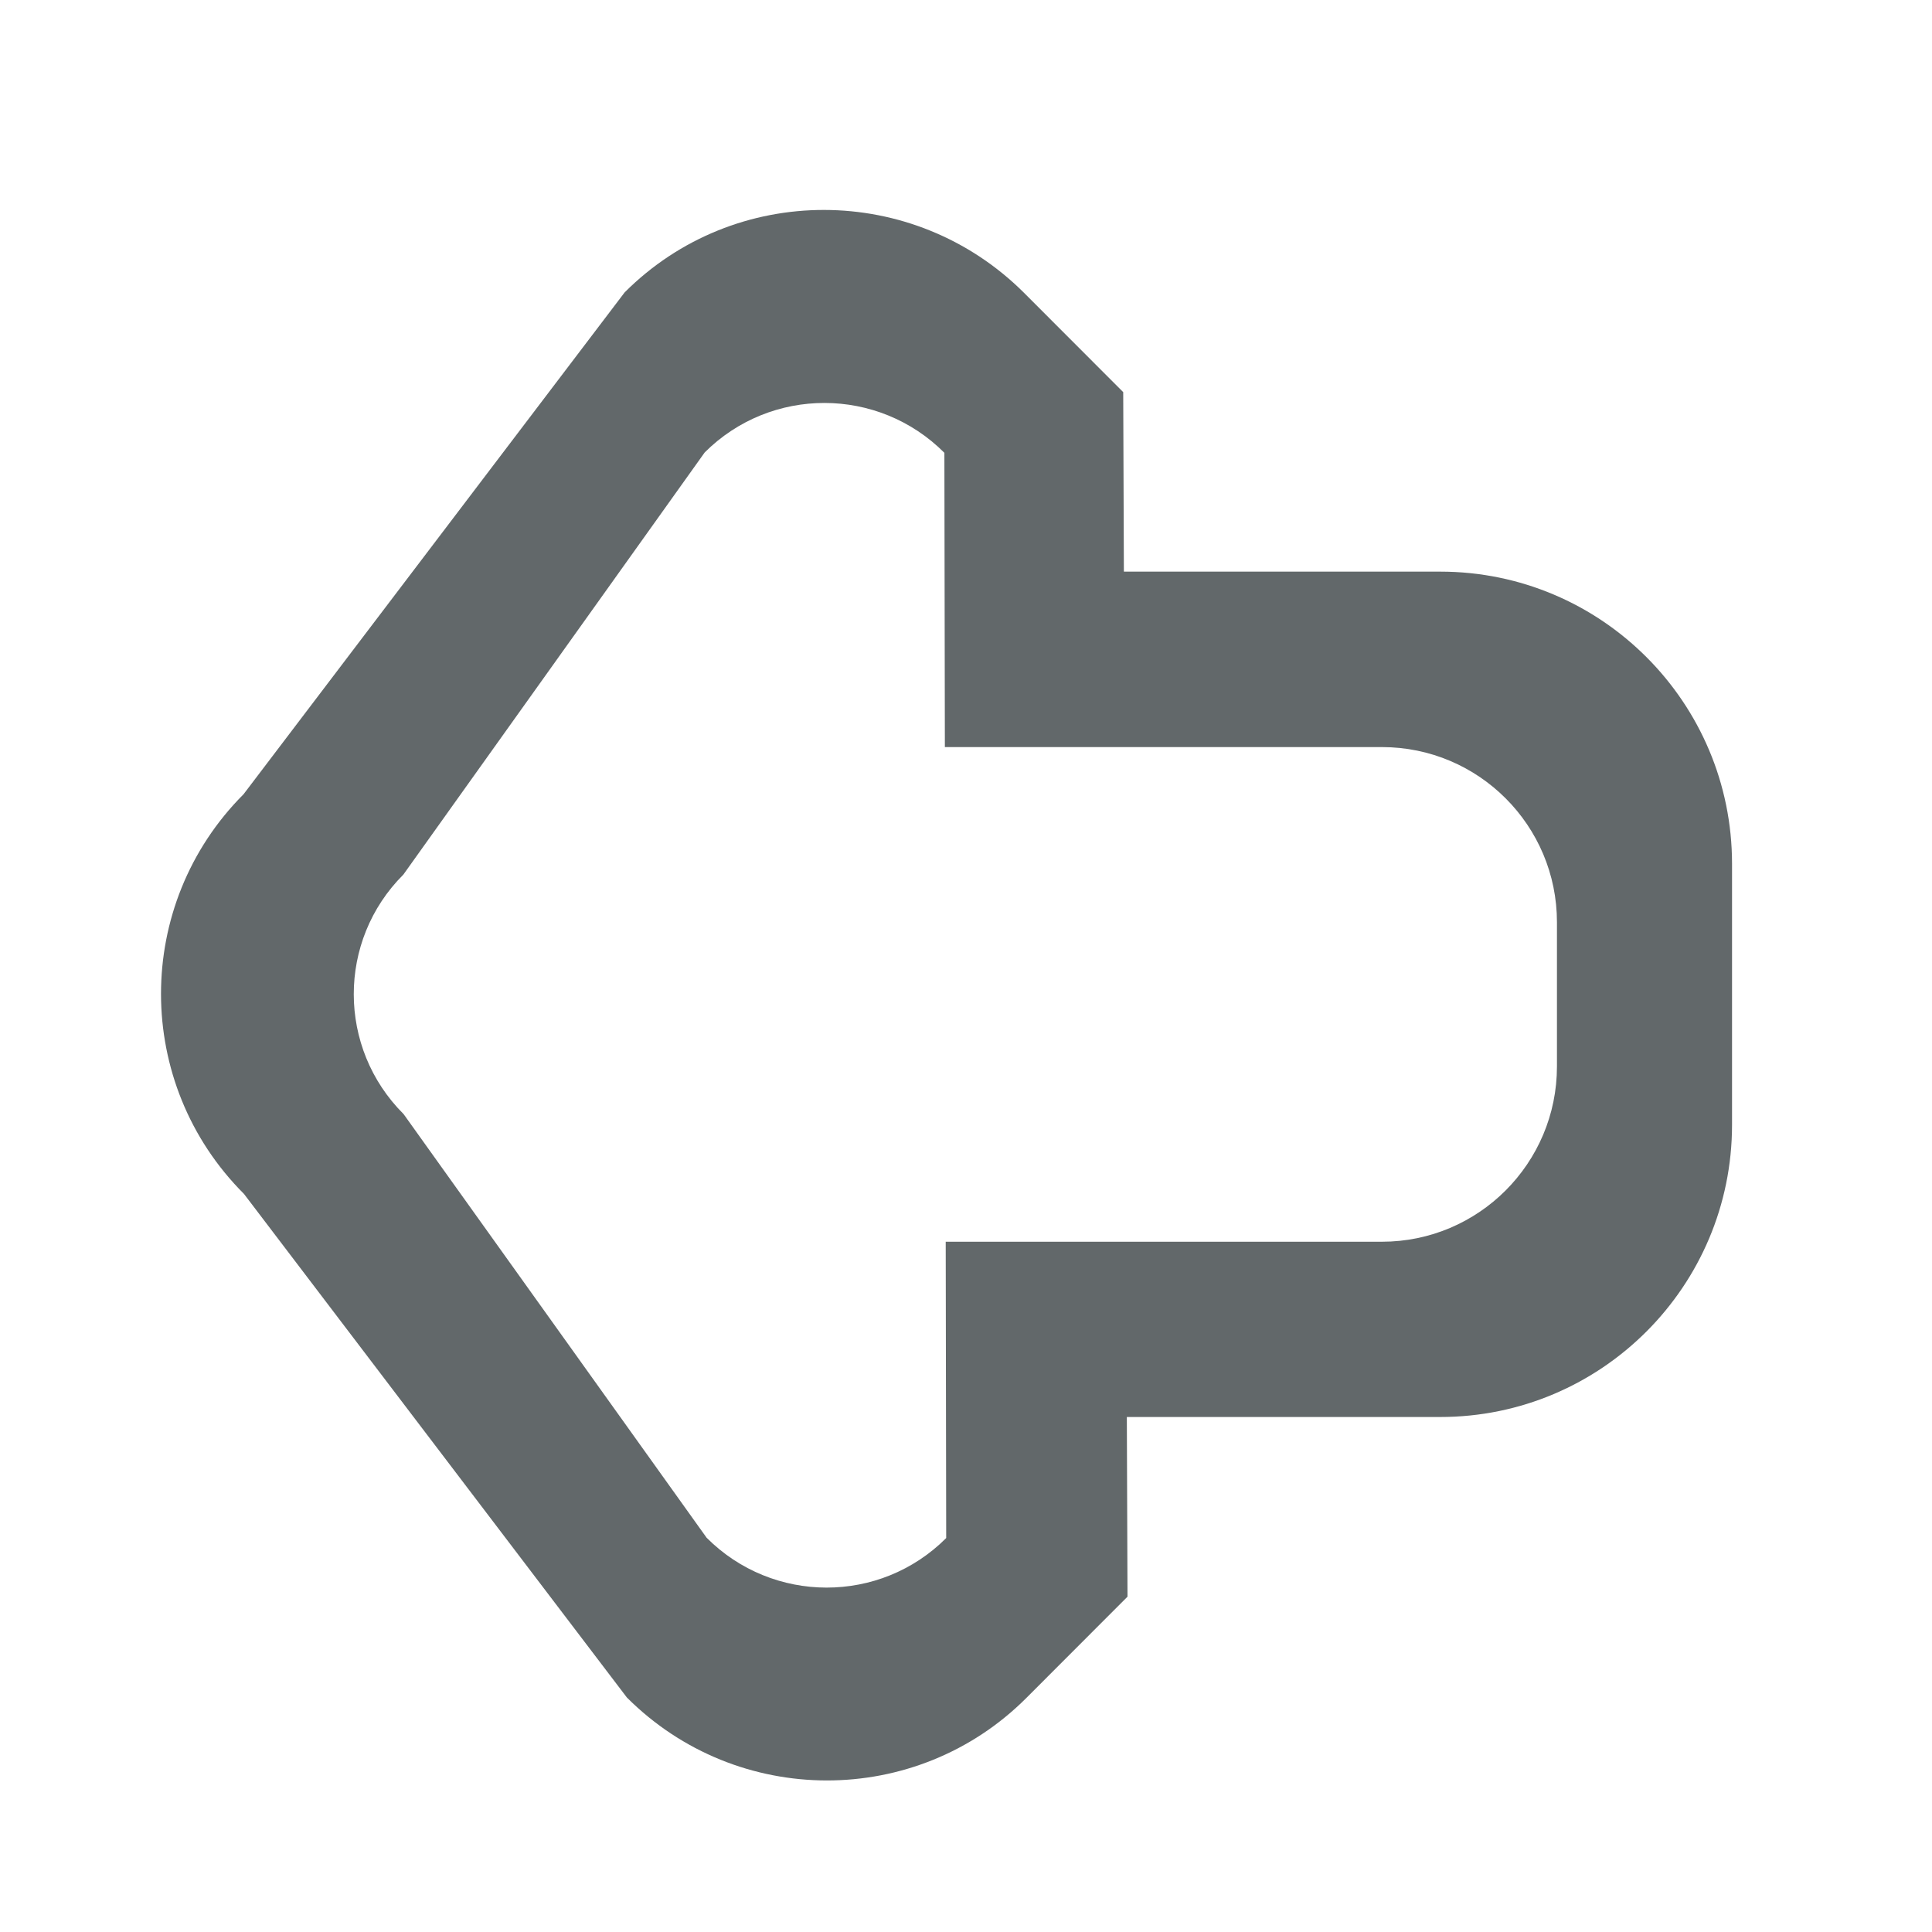 <?xml version="1.0" encoding="utf-8"?>
<!-- Generator: Adobe Illustrator 15.0.0, SVG Export Plug-In . SVG Version: 6.00 Build 0)  -->
<!DOCTYPE svg PUBLIC "-//W3C//DTD SVG 1.1//EN" "http://www.w3.org/Graphics/SVG/1.1/DTD/svg11.dtd">
<svg version="1.1" id="Ebene_1" xmlns="http://www.w3.org/2000/svg" xmlns:xlink="http://www.w3.org/1999/xlink" x="0px" y="0px"
	 width="32px" height="32px" viewBox="0 0 32 32" enable-background="new 0 0 32 32" xml:space="preserve">
<g>
	<g>
		<path fill="#62686A" d="M4.041,19.775l6.342,8.341c1.828,1.829,4.792,1.832,6.616,0.008l1.676-1.678l-0.011-2.976h5.191
			c2.669,0,4.833-2.167,4.833-4.84v-4.322c0-2.673-2.164-4.84-4.833-4.84h-5.24l-0.011-2.973l-1.643-1.645
			c-1.83-1.826-4.792-1.832-6.615-0.007l-6.312,8.312C2.209,14.984,2.211,17.946,4.041,19.775z M6.681,14.486l4.991-6.992
			C12.767,6.4,14.545,6.4,15.642,7.5l0.008,4.874h7.239c1.602,0,2.899,1.3,2.899,2.901v2.389c0,1.604-1.299,2.903-2.899,2.903
			h-7.225l0.008,4.908c-1.095,1.096-2.871,1.094-3.968-0.005l-5.019-7.017C5.586,17.358,5.584,15.58,6.681,14.486z"/>
	</g>
</g>
</svg>
